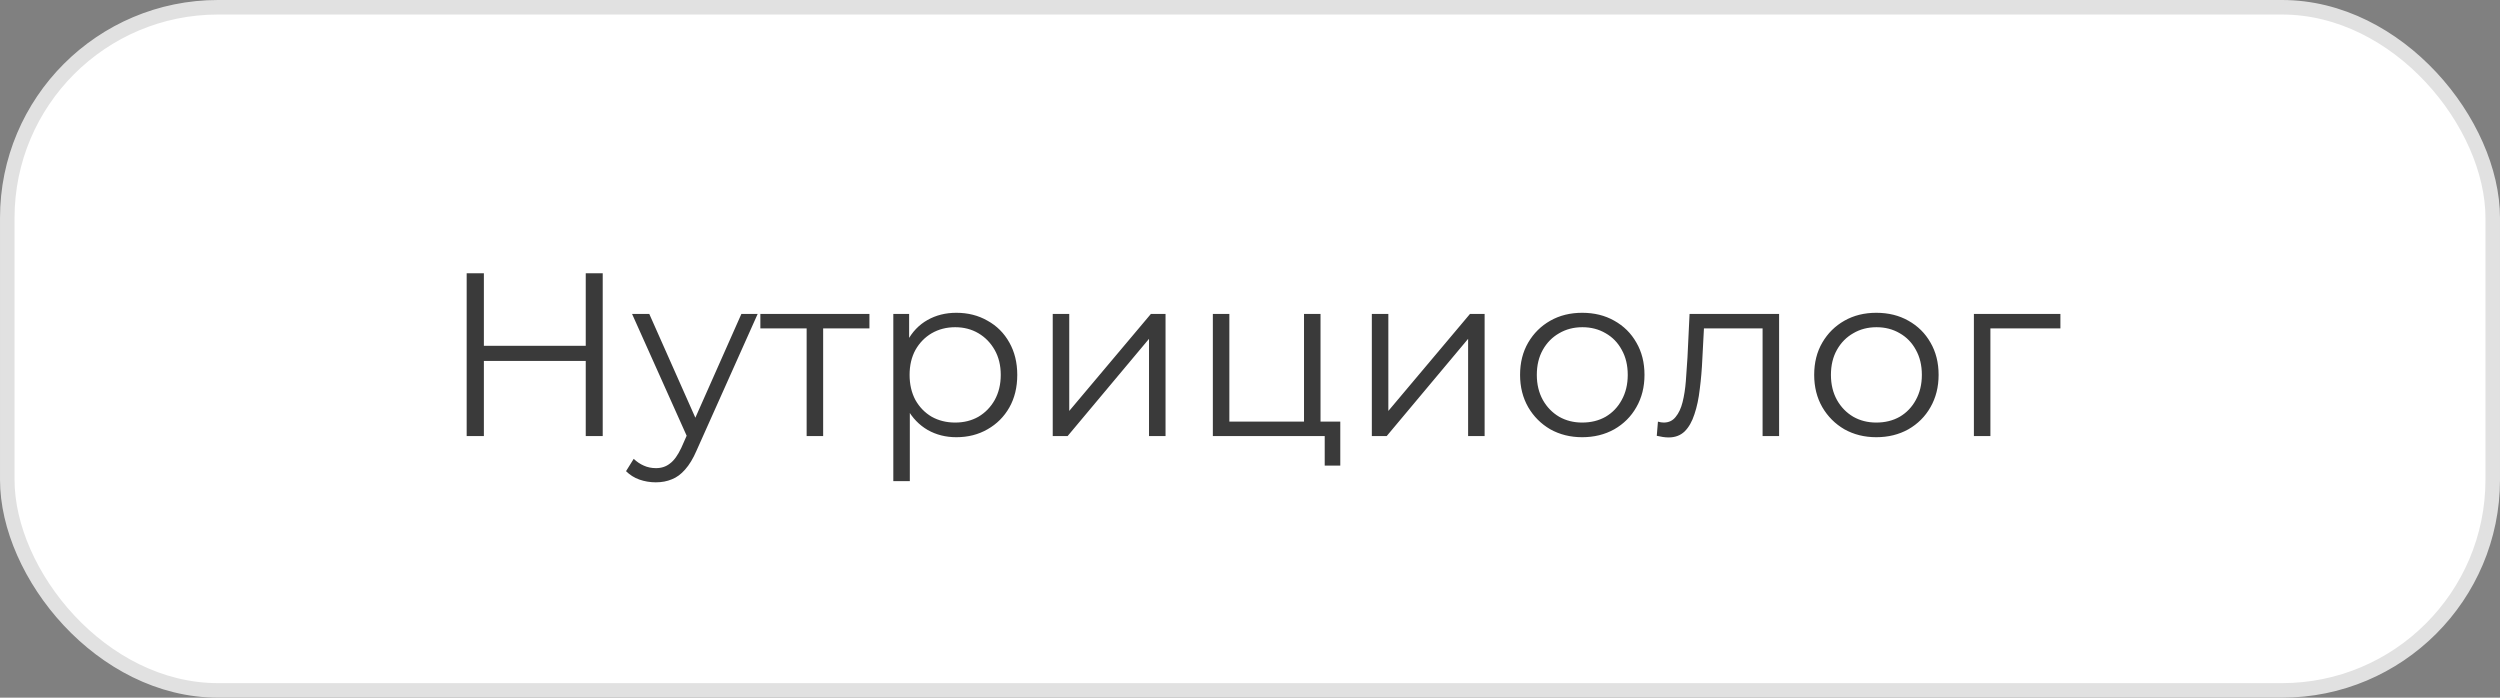 <?xml version="1.0" encoding="UTF-8"?> <svg xmlns="http://www.w3.org/2000/svg" width="172" height="48" viewBox="0 0 172 48" fill="none"><rect x="0" y="0" width="172" height="48" fill="#808080" stroke="none"/> <rect x="0.5" y="0.5" width="171" height="47" rx="14.5" fill="white"></rect> <path d="M40.299 18.8H41.467V30H40.299V18.8ZM33.291 30H32.107V18.8H33.291V30ZM40.411 24.832H33.163V23.792H40.411V24.832ZM45.119 33.184C44.725 33.184 44.346 33.12 43.983 32.992C43.631 32.864 43.327 32.672 43.071 32.416L43.599 31.568C43.813 31.771 44.042 31.925 44.287 32.032C44.543 32.149 44.826 32.208 45.135 32.208C45.509 32.208 45.829 32.101 46.095 31.888C46.373 31.685 46.634 31.323 46.879 30.8L47.423 29.568L47.551 29.392L51.007 21.6H52.127L47.919 31.008C47.685 31.552 47.423 31.984 47.135 32.304C46.858 32.624 46.554 32.848 46.223 32.976C45.893 33.115 45.525 33.184 45.119 33.184ZM47.359 30.24L43.487 21.6H44.671L48.095 29.312L47.359 30.24ZM55.497 30V22.288L55.785 22.592H52.313V21.6H59.817V22.592H56.345L56.633 22.288V30H55.497ZM65.796 30.08C65.07 30.08 64.414 29.915 63.828 29.584C63.241 29.243 62.772 28.757 62.42 28.128C62.078 27.488 61.908 26.709 61.908 25.792C61.908 24.875 62.078 24.101 62.42 23.472C62.761 22.832 63.225 22.347 63.812 22.016C64.398 21.685 65.06 21.52 65.796 21.52C66.596 21.52 67.31 21.701 67.94 22.064C68.58 22.416 69.081 22.917 69.444 23.568C69.806 24.208 69.988 24.949 69.988 25.792C69.988 26.645 69.806 27.392 69.444 28.032C69.081 28.672 68.58 29.173 67.94 29.536C67.31 29.899 66.596 30.08 65.796 30.08ZM61.46 33.104V21.6H62.548V24.128L62.436 25.808L62.596 27.504V33.104H61.46ZM65.716 29.072C66.313 29.072 66.846 28.939 67.316 28.672C67.785 28.395 68.158 28.011 68.436 27.52C68.713 27.019 68.852 26.443 68.852 25.792C68.852 25.141 68.713 24.571 68.436 24.08C68.158 23.589 67.785 23.205 67.316 22.928C66.846 22.651 66.313 22.512 65.716 22.512C65.118 22.512 64.58 22.651 64.1 22.928C63.63 23.205 63.257 23.589 62.98 24.08C62.713 24.571 62.58 25.141 62.58 25.792C62.58 26.443 62.713 27.019 62.98 27.52C63.257 28.011 63.63 28.395 64.1 28.672C64.58 28.939 65.118 29.072 65.716 29.072ZM72.428 30V21.6H73.564V28.272L79.18 21.6H80.189V30H79.052V23.312L73.453 30H72.428ZM83.444 30V21.6H84.58V29.008H89.716V21.6H90.852V30H83.444ZM91.14 32.032V29.904L91.428 30H89.716V29.008H92.212V32.032H91.14ZM94.382 30V21.6H95.518V28.272L101.134 21.6H102.142V30H101.006V23.312L95.406 30H94.382ZM108.853 30.08C108.043 30.08 107.312 29.899 106.661 29.536C106.021 29.163 105.515 28.656 105.141 28.016C104.768 27.365 104.581 26.624 104.581 25.792C104.581 24.949 104.768 24.208 105.141 23.568C105.515 22.928 106.021 22.427 106.661 22.064C107.301 21.701 108.032 21.52 108.853 21.52C109.685 21.52 110.421 21.701 111.061 22.064C111.712 22.427 112.219 22.928 112.581 23.568C112.955 24.208 113.141 24.949 113.141 25.792C113.141 26.624 112.955 27.365 112.581 28.016C112.219 28.656 111.712 29.163 111.061 29.536C110.411 29.899 109.675 30.08 108.853 30.08ZM108.853 29.072C109.461 29.072 110 28.939 110.469 28.672C110.939 28.395 111.307 28.011 111.573 27.52C111.851 27.019 111.989 26.443 111.989 25.792C111.989 25.131 111.851 24.555 111.573 24.064C111.307 23.573 110.939 23.195 110.469 22.928C110 22.651 109.467 22.512 108.869 22.512C108.272 22.512 107.739 22.651 107.269 22.928C106.8 23.195 106.427 23.573 106.149 24.064C105.872 24.555 105.733 25.131 105.733 25.792C105.733 26.443 105.872 27.019 106.149 27.52C106.427 28.011 106.8 28.395 107.269 28.672C107.739 28.939 108.267 29.072 108.853 29.072ZM113.986 29.984L114.066 29.008C114.141 29.019 114.21 29.035 114.274 29.056C114.349 29.067 114.413 29.072 114.466 29.072C114.808 29.072 115.08 28.944 115.282 28.688C115.496 28.432 115.656 28.091 115.762 27.664C115.869 27.237 115.944 26.757 115.986 26.224C116.029 25.68 116.066 25.136 116.098 24.592L116.242 21.6H122.402V30H121.266V22.256L121.554 22.592H116.978L117.25 22.24L117.122 24.672C117.09 25.397 117.032 26.091 116.946 26.752C116.872 27.413 116.749 27.995 116.578 28.496C116.418 28.997 116.194 29.392 115.906 29.68C115.618 29.957 115.25 30.096 114.802 30.096C114.674 30.096 114.541 30.085 114.402 30.064C114.274 30.043 114.136 30.016 113.986 29.984ZM129.088 30.08C128.277 30.08 127.546 29.899 126.896 29.536C126.256 29.163 125.749 28.656 125.376 28.016C125.002 27.365 124.816 26.624 124.816 25.792C124.816 24.949 125.002 24.208 125.376 23.568C125.749 22.928 126.256 22.427 126.896 22.064C127.536 21.701 128.266 21.52 129.088 21.52C129.92 21.52 130.656 21.701 131.296 22.064C131.946 22.427 132.453 22.928 132.816 23.568C133.189 24.208 133.376 24.949 133.376 25.792C133.376 26.624 133.189 27.365 132.816 28.016C132.453 28.656 131.946 29.163 131.296 29.536C130.645 29.899 129.909 30.08 129.088 30.08ZM129.088 29.072C129.696 29.072 130.234 28.939 130.704 28.672C131.173 28.395 131.541 28.011 131.808 27.52C132.085 27.019 132.224 26.443 132.224 25.792C132.224 25.131 132.085 24.555 131.808 24.064C131.541 23.573 131.173 23.195 130.704 22.928C130.234 22.651 129.701 22.512 129.104 22.512C128.506 22.512 127.973 22.651 127.504 22.928C127.034 23.195 126.661 23.573 126.384 24.064C126.106 24.555 125.968 25.131 125.968 25.792C125.968 26.443 126.106 27.019 126.384 27.52C126.661 28.011 127.034 28.395 127.504 28.672C127.973 28.939 128.501 29.072 129.088 29.072ZM135.804 30V21.6H141.756V22.592H136.652L136.94 22.304V30H135.804Z" fill="#3A3A3A"></path> <rect x="0.5" y="0.5" width="171" height="47" rx="14.5" stroke="#E1E1E1"></rect> </svg> 